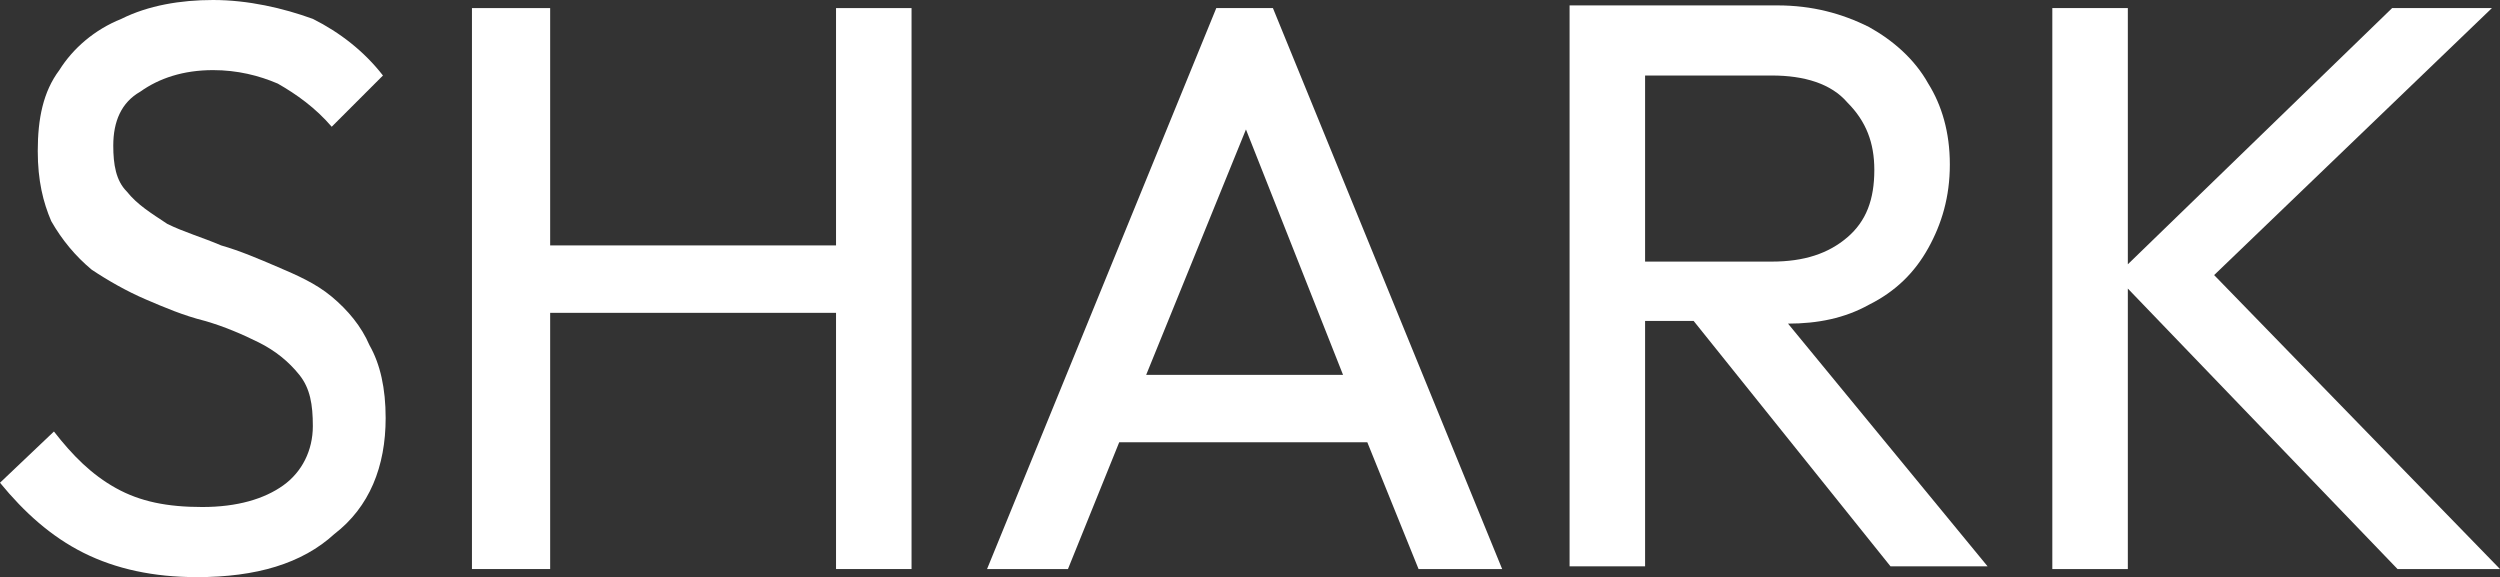 <?xml version="1.0" encoding="UTF-8"?>
<svg xmlns="http://www.w3.org/2000/svg" xmlns:xlink="http://www.w3.org/1999/xlink" id="Layer_1" x="0px" y="0px" viewBox="0 0 92.7 21.4" style="enable-background:new 0 0 92.7 21.4;" xml:space="preserve">
  <rect x="0" y="0" width="92.7" height="21.4" fill="#333333" stroke="none"/>
  <style type="text/css">	.st0{fill:#FFFFFF;}</style>
  <path class="st0" d="M12.3,11c-0.6-0.5-1.3-0.8-2-1.1C9.6,9.6,8.9,9.3,8.2,9.1c-0.7-0.3-1.4-0.5-2-0.8C5.6,7.9,5.1,7.6,4.7,7.1 c-0.4-0.4-0.5-1-0.5-1.7c0-0.9,0.3-1.6,1-2c0.7-0.5,1.6-0.8,2.7-0.8c0.9,0,1.7,0.2,2.4,0.5c0.7,0.4,1.4,0.9,2,1.6l1.9-1.9 c-0.7-0.9-1.6-1.6-2.6-2.1C10.5,0.3,9.2,0,7.9,0C6.7,0,5.5,0.2,4.5,0.7c-1,0.4-1.8,1.1-2.3,1.9c-0.6,0.8-0.8,1.8-0.8,3 c0,1.1,0.2,1.9,0.5,2.6C2.3,8.9,2.8,9.5,3.4,10c0.6,0.4,1.3,0.8,2,1.1c0.7,0.3,1.4,0.6,2.2,0.8c0.7,0.2,1.4,0.5,2,0.8 c0.6,0.3,1.1,0.7,1.5,1.2c0.4,0.5,0.5,1.1,0.5,1.9c0,0.9-0.4,1.7-1.1,2.2c-0.7,0.5-1.7,0.8-3,0.8s-2.3-0.2-3.2-0.7 c-0.9-0.5-1.6-1.2-2.3-2.1L0,17.9c0.9,1.1,1.9,2,3.1,2.6s2.6,0.9,4.2,0.9c2.2,0,3.9-0.5,5.1-1.6c1.3-1,1.9-2.5,1.9-4.3 c0-1.1-0.2-2-0.6-2.7C13.4,12.1,12.9,11.5,12.3,11z"></path>
  <polygon class="st0" points="31,9.1 20.4,9.1 20.4,0.3 17.5,0.3 17.5,21.1 20.4,21.1 20.4,11.6 31,11.6 31,21.1 33.8,21.1 33.8,0.3  31,0.3 "></polygon>
  <path class="st0" d="M45.1,0.3l-8.5,20.8h3l1.9-4.7h9.2l1.9,4.7h3.1L47.2,0.3H45.1z M42.5,13.9l3.7-9.1l3.6,9.1H42.5z"></path>
  <path class="st0" d="M69.3,11.3c1-0.5,1.7-1.2,2.2-2.1c0.5-0.9,0.8-1.9,0.8-3.1s-0.3-2.2-0.8-3c-0.5-0.9-1.3-1.6-2.2-2.1 c-1-0.5-2.1-0.8-3.4-0.8h-7.7v20.8H61v-9.1h1.8l7.3,9.1h3.6L66.3,12C67.4,12,68.4,11.8,69.3,11.3z M61,2.8h4.7c1.2,0,2.2,0.3,2.8,1 c0.7,0.7,1,1.5,1,2.5c0,1.1-0.3,1.9-1,2.5c-0.7,0.6-1.6,0.9-2.8,0.9H61V2.8z"></path>
  <polygon class="st0" points="92.7,21.1 82.1,10.2 92.4,0.3 88.7,0.3 78.9,9.8 78.9,0.3 76.1,0.3 76.1,21.1 78.9,21.1 78.9,10.7  88.9,21.1 "></polygon>
</svg>
